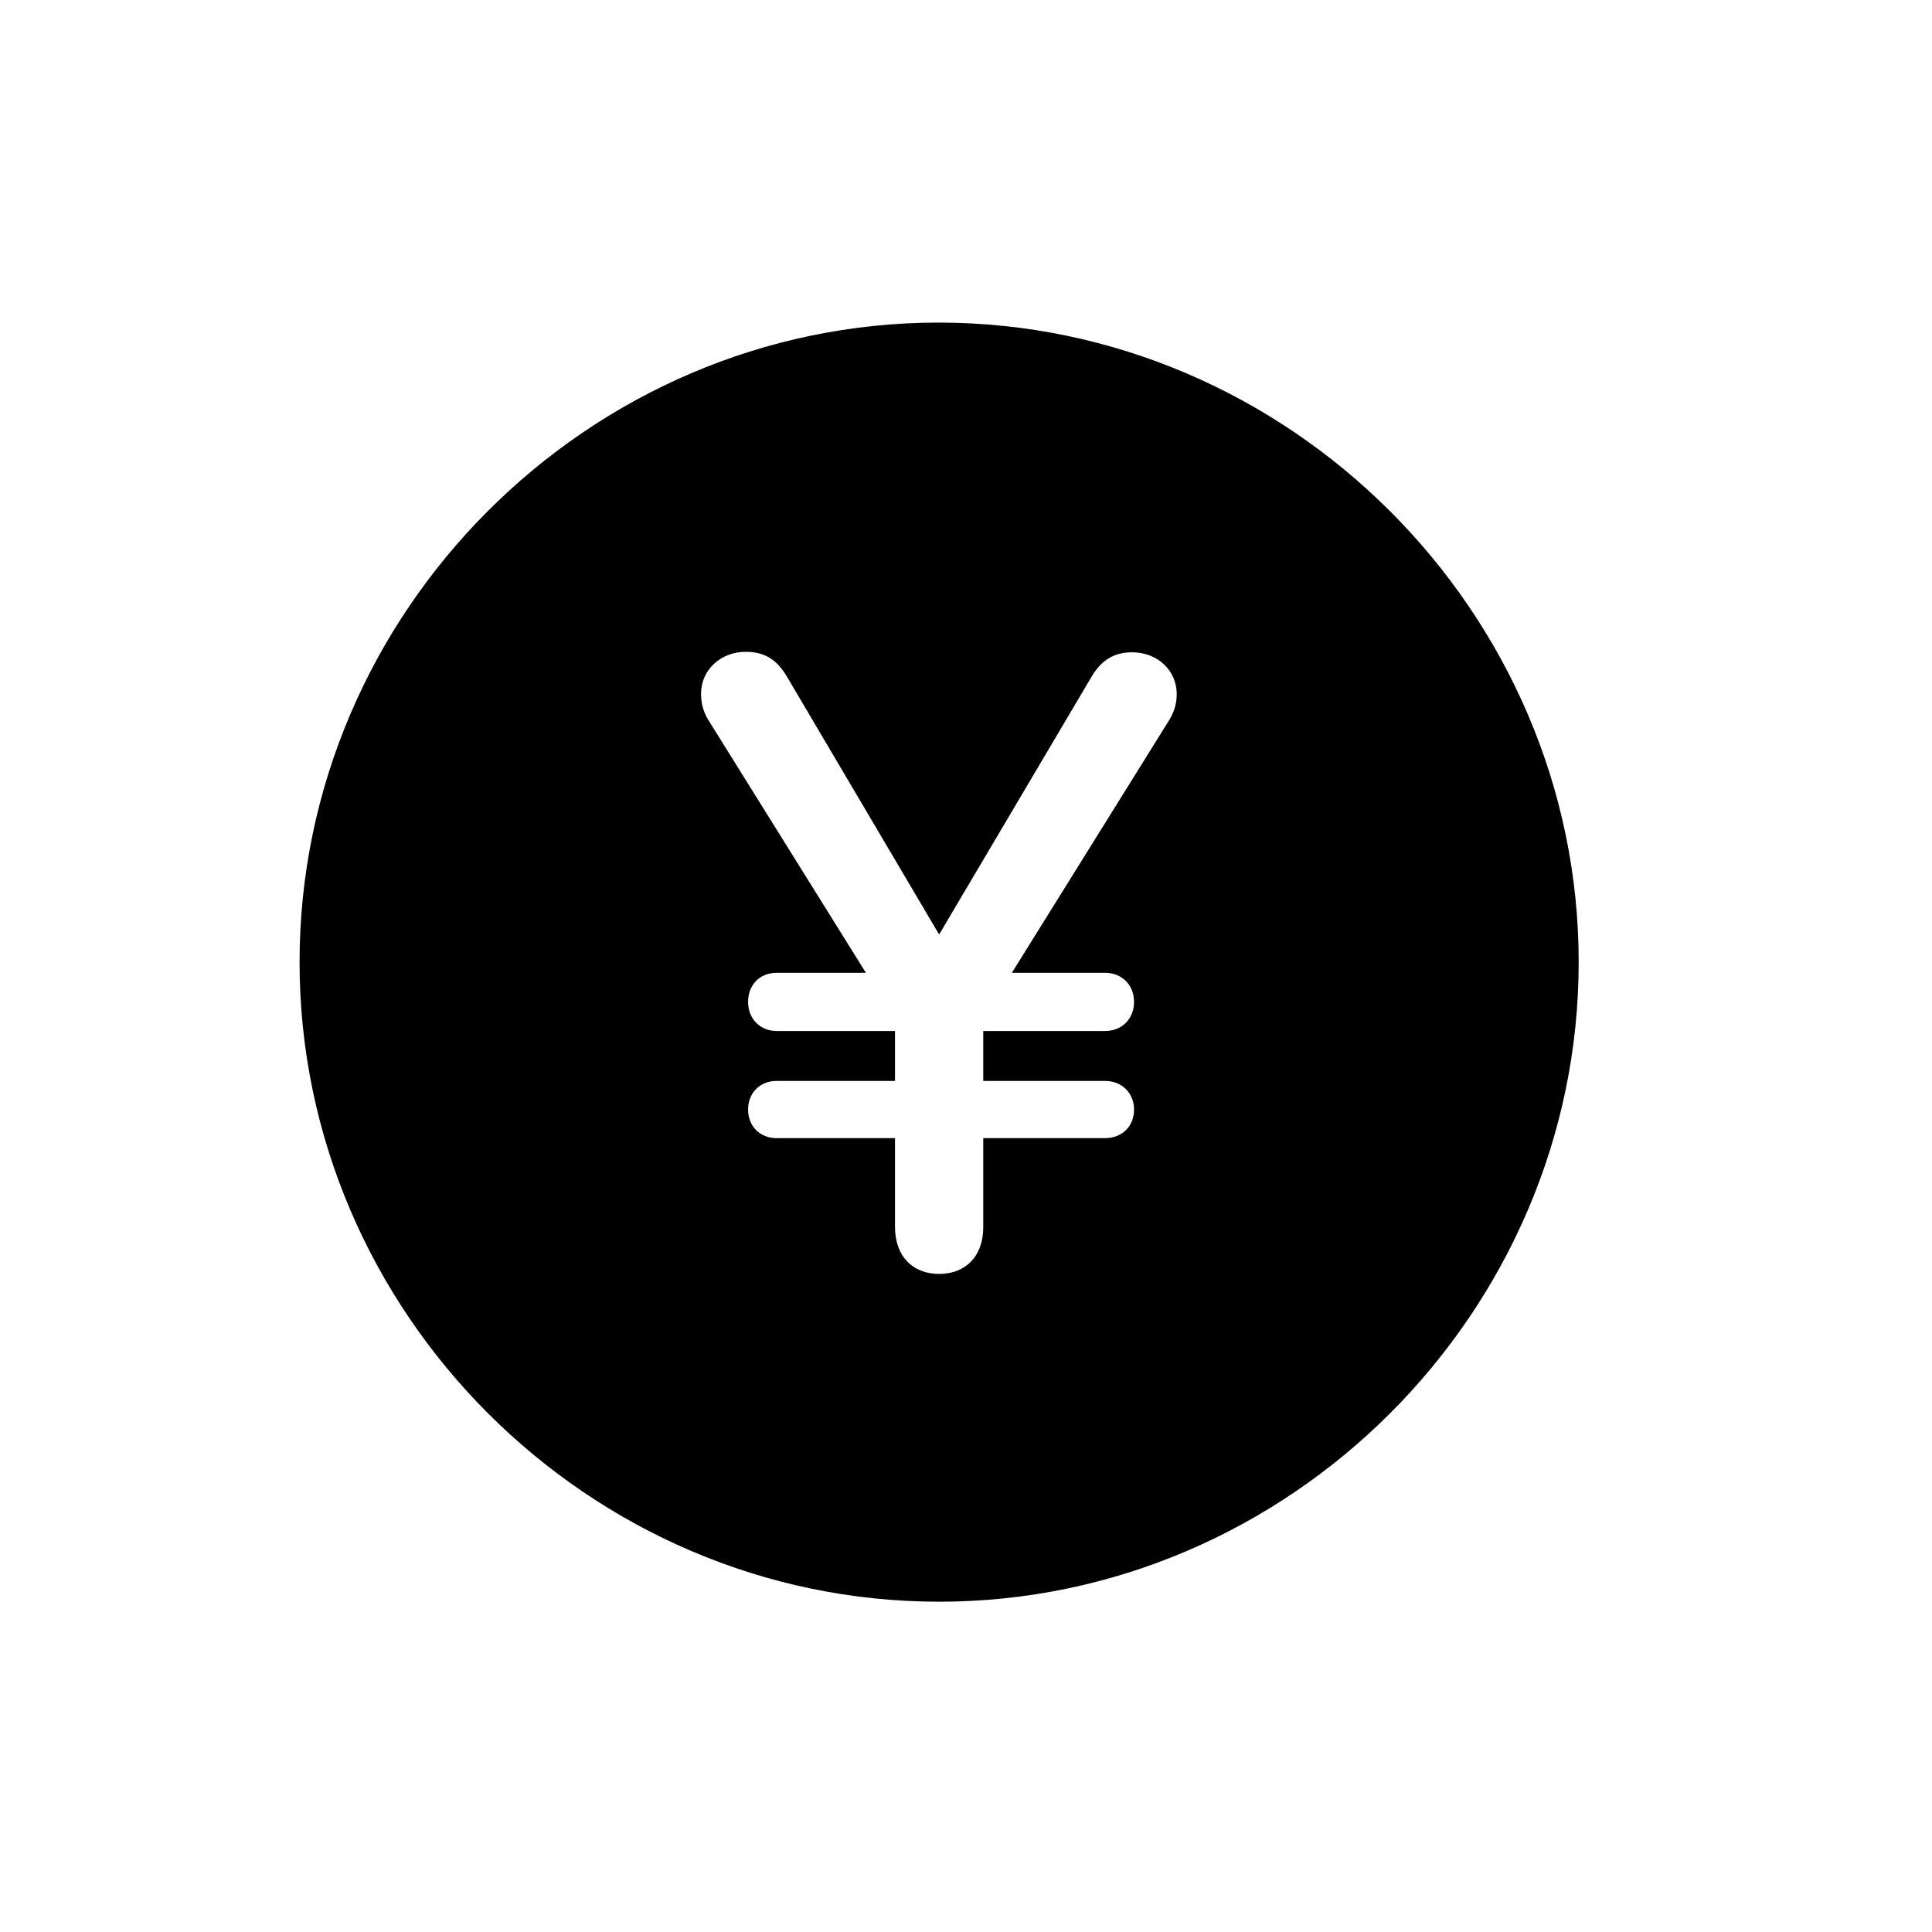 <svg xmlns="http://www.w3.org/2000/svg" xmlns:xlink="http://www.w3.org/1999/xlink" viewBox="0 0 200 200" width="200" height="200" preserveAspectRatio="xMidYMid meet" style="width: 100%; height: 100%; transform: translate3d(0px, 0px, 0px);"><defs><clipPath id="__lottie_element_154"><rect width="200" height="200" x="0" y="0"></rect></clipPath><clipPath id="__lottie_element_156"><path d="M0,0 L400,0 L400,400 L0,400z"></path></clipPath></defs><g clip-path="url(#__lottie_element_154)"><g clip-path="url(#__lottie_element_156)" transform="matrix(1,0,0,1,-102.853,-100.47)" opacity="1" style="display: block;"><g style="display: none;" transform="matrix(1.018,0,0,1.018,-3.56,-3.573)" opacity="1"><g opacity="1" transform="matrix(1,0,0,1,199.691,200.42)"><path fill="rgb(0,0,0)" fill-opacity="1" d=" M0,64.404 C35.254,64.404 64.404,35.254 64.404,0.001 C64.404,-35.253 35.205,-64.404 -0.049,-64.404 C-35.303,-64.404 -64.404,-35.253 -64.404,0.001 C-64.404,35.254 -35.303,64.404 0,64.404z M-0.098,37.891 C-1.709,37.891 -2.979,36.719 -2.979,35.01 C-2.979,35.01 -2.979,30.176 -2.979,30.176 C-12.598,29.395 -19.873,24.219 -21.729,16.895 C-21.924,16.114 -22.07,15.381 -22.07,14.649 C-22.07,12.208 -20.41,10.547 -17.969,10.547 C-15.772,10.547 -14.404,11.622 -13.623,13.868 C-12.647,18.36 -8.887,21.631 -2.979,22.413 C-2.979,22.413 -2.979,3.272 -2.979,3.272 C-2.979,3.272 -4.053,3.028 -4.053,3.028 C-15.234,0.391 -21.045,-4.687 -21.045,-13.232 C-21.045,-22.509 -13.428,-28.955 -2.979,-29.931 C-2.979,-29.931 -2.979,-34.521 -2.979,-34.521 C-2.979,-36.23 -1.758,-37.402 -0.098,-37.402 C1.562,-37.402 2.832,-36.181 2.832,-34.521 C2.832,-34.521 2.832,-29.931 2.832,-29.931 C11.865,-29.003 18.701,-23.974 20.508,-16.943 C20.654,-16.259 20.801,-15.527 20.801,-14.746 C20.801,-12.451 19.141,-10.791 16.699,-10.791 C14.551,-10.791 13.184,-12.011 12.353,-14.062 C11.133,-18.408 7.715,-21.289 2.832,-22.021 C2.832,-22.021 2.832,-3.955 2.832,-3.955 C2.832,-3.955 4.394,-3.613 4.394,-3.613 C15.967,-0.927 21.924,3.956 21.924,12.94 C21.924,23.047 13.867,29.297 2.832,30.225 C2.832,30.225 2.832,35.01 2.832,35.01 C2.832,36.67 1.562,37.891 -0.098,37.891z M-2.979,-5.419 C-2.979,-5.419 -2.979,-22.021 -2.979,-22.021 C-8.545,-21.24 -12.207,-17.871 -12.207,-13.72 C-12.207,-9.765 -9.473,-7.08 -3.467,-5.517 C-3.467,-5.517 -2.979,-5.419 -2.979,-5.419z M2.832,4.688 C2.832,4.688 2.832,22.413 2.832,22.413 C9.521,21.729 13.135,18.262 13.135,13.575 C13.135,9.229 10.498,6.836 3.613,4.883 C3.613,4.883 2.832,4.688 2.832,4.688z"></path></g></g><g style="display: none;" transform="matrix(1.022,0,0,1.022,-4.468,-4.468)" opacity="1"><g opacity="1" transform="matrix(1,0,0,1,200,200)"><path fill="rgb(0,0,0)" fill-opacity="1" d=" M0.001,64.404 C35.254,64.404 64.404,35.254 64.404,0 C64.404,-35.254 35.206,-64.404 -0.048,-64.404 C-35.302,-64.404 -64.404,-35.254 -64.404,0 C-64.404,35.254 -35.302,64.404 0.001,64.404z M-10.351,32.129 C-13.037,32.129 -14.941,30.322 -14.941,27.637 C-14.941,27.637 -14.941,21.094 -14.941,21.094 C-14.941,21.094 -20.117,21.094 -20.117,21.094 C-21.874,21.094 -22.997,19.873 -22.997,18.164 C-22.997,16.504 -21.874,15.283 -20.117,15.283 C-20.117,15.283 -14.941,15.283 -14.941,15.283 C-14.941,15.283 -14.941,-24.707 -14.941,-24.707 C-14.941,-27.588 -13.183,-29.394 -10.4,-29.394 C-10.4,-29.394 17.676,-29.394 17.676,-29.394 C20.118,-29.394 21.876,-27.783 21.876,-25.293 C21.876,-22.851 20.118,-21.191 17.676,-21.191 C17.676,-21.191 -5.811,-21.191 -5.811,-21.191 C-5.811,-21.191 -5.811,-3.516 -5.811,-3.516 C-5.811,-3.516 15.43,-3.516 15.43,-3.516 C17.823,-3.516 19.581,-1.953 19.581,0.537 C19.581,2.979 17.823,4.541 15.43,4.541 C15.43,4.541 -5.811,4.541 -5.811,4.541 C-5.811,4.541 -5.811,15.283 -5.811,15.283 C-5.811,15.283 8.057,15.283 8.057,15.283 C9.815,15.283 10.987,16.504 10.987,18.164 C10.987,19.873 9.815,21.094 8.057,21.094 C8.057,21.094 -5.811,21.094 -5.811,21.094 C-5.811,21.094 -5.811,27.637 -5.811,27.637 C-5.811,30.274 -7.617,32.129 -10.351,32.129z"></path></g></g><g style="display: none;" transform="matrix(1.028,0,0,1.028,-5.673,-5.673)" opacity="1"><g opacity="1" transform="matrix(1,0,0,1,200,200)"><path fill="rgb(0,0,0)" fill-opacity="1" d=" M0.001,64.404 C35.255,64.404 64.404,35.254 64.404,0 C64.404,-35.254 35.206,-64.404 -0.048,-64.404 C-35.302,-64.404 -64.404,-35.254 -64.404,0 C-64.404,35.254 -35.302,64.404 0.001,64.404z M-0.048,37.94 C-1.66,37.94 -2.929,36.67 -2.929,35.01 C-2.929,35.01 -2.929,30.273 -2.929,30.273 C-2.929,30.273 -13.232,30.273 -13.232,30.273 C-16.308,30.273 -18.359,28.223 -18.359,25.049 C-18.359,25.049 -18.359,-24.121 -18.359,-24.121 C-18.359,-27.295 -16.259,-29.394 -13.232,-29.394 C-13.232,-29.394 -2.929,-29.394 -2.929,-29.394 C-2.929,-29.394 -2.929,-34.375 -2.929,-34.375 C-2.929,-36.035 -1.66,-37.256 -0.048,-37.256 C1.612,-37.256 2.735,-36.035 2.735,-34.375 C2.735,-34.375 2.735,-29.394 2.735,-29.394 C2.735,-29.394 4.005,-29.394 4.005,-29.394 C14.307,-29.394 21.192,-23.096 21.192,-14.16 C21.192,-8.594 17.822,-3.564 12.939,-1.269 C19.58,0.732 24.023,6.25 24.023,13.379 C24.023,23.682 16.407,30.273 4.2,30.273 C4.2,30.273 2.735,30.273 2.735,30.273 C2.735,30.273 2.735,35.01 2.735,35.01 C2.735,36.67 1.612,37.94 -0.048,37.94z M-9.521,-4.101 C-9.521,-4.101 -2.929,-4.101 -2.929,-4.101 C-2.929,-4.101 -2.929,-21.777 -2.929,-21.777 C-2.929,-21.777 -9.472,-21.777 -9.472,-21.777 C-9.472,-21.777 -9.521,-4.101 -9.521,-4.101z M2.735,-4.394 C9.083,-5.029 12.354,-8.252 12.354,-13.33 C12.354,-18.262 8.985,-21.24 2.735,-21.631 C2.735,-21.631 2.735,-4.394 2.735,-4.394z M-9.472,22.559 C-9.472,22.559 -2.929,22.51 -2.929,22.51 C-2.929,22.51 -2.929,3.272 -2.929,3.272 C-2.929,3.272 -9.472,3.272 -9.472,3.272 C-9.472,3.272 -9.472,22.559 -9.472,22.559z M2.735,22.461 C11.036,22.217 15.089,18.897 15.089,12.891 C15.089,6.982 10.938,3.662 2.735,3.32 C2.735,3.32 2.735,22.461 2.735,22.461z"></path></g></g><g style="display: block;" transform="matrix(1.028,0,0,1.028,-5.529,-5.529)" opacity="1"><g opacity="1" transform="matrix(1,0,0,1,200,200)"><path fill="rgb(0,0,0)" fill-opacity="1" d=" M0,64.404 C35.254,64.404 64.404,35.253 64.404,0 C64.404,-35.254 35.205,-64.404 -0.049,-64.404 C-35.303,-64.404 -64.404,-35.254 -64.404,0 C-64.404,35.253 -35.303,64.404 0,64.404z M0,31.396 C-2.686,31.396 -4.443,29.589 -4.443,26.66 C-4.443,26.66 -4.443,17.724 -4.443,17.724 C-4.443,17.724 -16.357,17.724 -16.357,17.724 C-18.066,17.724 -19.238,16.503 -19.238,14.843 C-19.238,13.232 -18.115,11.962 -16.357,11.962 C-16.357,11.962 -4.443,11.962 -4.443,11.962 C-4.443,11.962 -4.443,6.933 -4.443,6.933 C-4.443,6.933 -16.357,6.933 -16.357,6.933 C-18.066,6.933 -19.238,5.664 -19.238,4.003 C-19.238,2.343 -18.115,1.074 -16.357,1.074 C-16.357,1.074 -7.373,1.074 -7.373,1.074 C-7.373,1.074 -23.047,-24.073 -23.047,-24.073 C-23.682,-25 -23.975,-25.928 -23.975,-27.051 C-23.975,-29.395 -22.021,-31.25 -19.482,-31.25 C-17.676,-31.25 -16.406,-30.567 -15.332,-28.76 C-15.332,-28.76 0,-2.784 0,-2.784 C0,-2.784 15.332,-28.711 15.332,-28.711 C16.357,-30.469 17.676,-31.202 19.434,-31.202 C22.021,-31.202 23.926,-29.346 23.926,-27.002 C23.926,-25.928 23.633,-25.049 22.949,-24.024 C22.949,-24.024 7.324,1.074 7.324,1.074 C7.324,1.074 16.699,1.074 16.699,1.074 C18.457,1.074 19.629,2.343 19.629,4.003 C19.629,5.664 18.457,6.933 16.699,6.933 C16.699,6.933 4.443,6.933 4.443,6.933 C4.443,6.933 4.443,11.962 4.443,11.962 C4.443,11.962 16.699,11.962 16.699,11.962 C18.457,11.962 19.629,13.232 19.629,14.843 C19.629,16.503 18.457,17.724 16.699,17.724 C16.699,17.724 4.443,17.724 4.443,17.724 C4.443,17.724 4.443,26.709 4.443,26.709 C4.443,29.589 2.686,31.396 0,31.396z"></path></g></g><g style="display: none;" transform="matrix(1.047,0,0,1.047,-9.323,-9.323)" opacity="1"><g opacity="1" transform="matrix(1,0,0,1,200,200)"><path fill="rgb(0,0,0)" fill-opacity="1" d=" M0,64.405 C35.254,64.405 64.404,35.253 64.404,-0.001 C64.404,-35.255 35.205,-64.405 -0.049,-64.405 C-35.303,-64.405 -64.404,-35.255 -64.404,-0.001 C-64.404,35.253 -35.303,64.405 0,64.405z M-23.291,2.49 C-23.291,-9.62 -15.381,-17.628 -5.078,-17.628 C0.244,-17.628 4.785,-15.479 7.617,-11.866 C7.617,-11.866 7.617,-22.314 7.617,-22.314 C7.617,-22.314 -3.955,-22.314 -3.955,-22.314 C-5.615,-22.314 -6.787,-23.486 -6.787,-25.146 C-6.787,-26.757 -5.664,-27.979 -3.955,-27.979 C-3.955,-27.979 7.666,-27.979 7.666,-27.979 C7.666,-27.979 7.666,-30.909 7.666,-30.909 C7.666,-33.497 9.326,-35.059 11.914,-35.059 C14.453,-35.059 16.162,-33.497 16.162,-30.909 C16.162,-30.909 16.162,-27.979 16.162,-27.979 C16.162,-27.979 20.41,-27.979 20.41,-27.979 C22.119,-27.979 23.242,-26.757 23.242,-25.146 C23.242,-23.486 22.119,-22.314 20.41,-22.314 C20.41,-22.314 16.211,-22.314 16.211,-22.314 C16.211,-22.314 16.211,18.847 16.211,18.847 C16.211,21.533 14.6,23.145 12.061,23.145 C9.717,23.145 8.057,21.679 7.959,19.286 C7.959,19.286 7.91,16.503 7.91,16.503 C5.078,20.409 0.391,22.656 -5.029,22.656 C-15.332,22.656 -23.291,14.55 -23.291,2.49z M-14.502,2.538 C-14.502,10.009 -9.912,15.038 -3.418,15.038 C3.027,15.038 7.617,9.667 7.617,2.538 C7.617,-4.639 3.027,-9.962 -3.418,-9.962 C-9.912,-9.962 -14.502,-4.981 -14.502,2.538z M-20.166,29.638 C-20.166,28.027 -18.994,26.757 -17.334,26.757 C-17.334,26.757 15.332,26.757 15.332,26.757 C16.992,26.757 18.213,27.978 18.213,29.638 C18.213,31.249 16.943,32.47 15.332,32.47 C15.332,32.47 -17.334,32.47 -17.334,32.47 C-18.945,32.47 -20.166,31.249 -20.166,29.638z"></path></g></g><g style="display: none;" transform="matrix(1.057,0,0,1.057,-11.482,-11.482)" opacity="1"><g opacity="1" transform="matrix(1,0,0,1,200,200)"><path fill="rgb(0,0,0)" fill-opacity="1" d=" M0.001,64.404 C35.255,64.404 64.404,35.254 64.404,0 C64.404,-35.254 35.206,-64.404 -0.048,-64.404 C-35.302,-64.404 -64.404,-35.254 -64.404,0 C-64.404,35.254 -35.302,64.404 0.001,64.404z M8.985,30.859 C-5.224,30.859 -17.089,23.339 -20.41,8.74 C-20.41,8.74 -27.587,8.74 -27.587,8.74 C-29.296,8.74 -30.468,7.422 -30.468,5.81 C-30.468,4.052 -29.296,2.88 -27.587,2.88 C-27.587,2.88 -21.24,2.88 -21.24,2.88 C-21.24,2.148 -21.337,1.074 -21.337,-0.049 C-21.337,-1.123 -21.337,-1.954 -21.24,-2.832 C-21.24,-2.832 -27.587,-2.832 -27.587,-2.832 C-29.296,-2.832 -30.468,-4.102 -30.468,-5.713 C-30.468,-7.471 -29.296,-8.643 -27.587,-8.643 C-27.587,-8.643 -20.41,-8.643 -20.41,-8.643 C-17.138,-23.34 -5.273,-30.909 8.985,-30.909 C12.061,-30.909 14.356,-30.567 15.87,-29.883 C17.921,-29.053 18.555,-27.735 18.555,-26.172 C18.555,-24.073 17.237,-22.803 15.284,-22.657 C13.868,-22.461 11.671,-22.705 8.985,-22.705 C-0.341,-22.657 -8.251,-17.969 -10.888,-8.643 C-10.888,-8.643 9.278,-8.643 9.278,-8.643 C10.987,-8.643 12.159,-7.471 12.159,-5.713 C12.159,-4.102 10.987,-2.832 9.278,-2.832 C9.278,-2.832 -12.158,-2.832 -12.158,-2.832 C-12.255,-1.954 -12.255,-0.977 -12.255,0 C-12.255,1.025 -12.206,2.05 -12.158,2.88 C-12.158,2.88 9.278,2.88 9.278,2.88 C10.987,2.88 12.159,4.052 12.159,5.81 C12.159,7.422 10.987,8.74 9.278,8.74 C9.278,8.74 -10.888,8.74 -10.888,8.74 C-8.202,18.017 -0.341,22.656 8.936,22.705 C11.671,22.754 13.819,22.461 15.235,22.656 C17.237,22.851 18.604,24.072 18.604,26.172 C18.604,27.783 17.725,29.004 15.967,29.785 C14.356,30.468 12.061,30.859 8.985,30.859z"></path></g></g><g style="display: none;" transform="matrix(1.053,0,0,1.053,-10.53,-10.53)" opacity="1"><g opacity="1" transform="matrix(1,0,0,1,200,200)"><path fill="rgb(0,0,0)" fill-opacity="1" d=" M0,64.404 C35.254,64.404 64.404,35.253 64.404,-0.001 C64.404,-35.254 35.205,-64.404 -0.049,-64.404 C-35.303,-64.404 -64.404,-35.254 -64.404,-0.001 C-64.404,35.253 -35.303,64.404 0,64.404z M7.373,32.226 C5.957,32.226 4.883,31.689 3.418,30.322 C3.418,30.322 -19.678,8.496 -19.678,8.496 C-21.143,7.031 -22.07,6.054 -22.07,3.906 C-22.07,1.122 -20.117,-0.489 -17.432,-0.489 C-17.432,-0.489 -8.106,-0.489 -8.106,-0.489 C-1.27,-0.489 3.125,-2.979 4.199,-7.96 C4.199,-7.96 -18.994,-7.96 -18.994,-7.96 C-20.654,-7.96 -21.875,-9.278 -21.875,-10.889 C-21.875,-12.598 -20.654,-13.819 -18.994,-13.819 C-18.994,-13.819 4.102,-13.819 4.102,-13.819 C3.027,-18.555 -0.928,-21.436 -6.641,-21.436 C-6.641,-21.436 -18.555,-21.436 -18.555,-21.436 C-20.752,-21.436 -22.461,-23.145 -22.461,-25.294 C-22.461,-27.442 -20.752,-29.102 -18.555,-29.102 C-18.555,-29.102 -1.416,-29.102 -1.416,-29.102 C1.123,-29.102 3.516,-28.956 5.762,-28.614 C5.762,-28.614 19.238,-28.614 19.238,-28.614 C20.947,-28.614 22.119,-27.442 22.119,-25.782 C22.119,-24.122 20.947,-22.852 19.238,-22.852 C19.238,-22.852 9.57,-22.852 9.57,-22.852 C11.816,-20.411 13.037,-17.335 13.477,-13.819 C13.477,-13.819 19.531,-13.819 19.531,-13.819 C21.24,-13.819 22.363,-12.598 22.363,-10.889 C22.363,-9.278 21.24,-7.96 19.531,-7.96 C19.531,-7.96 13.379,-7.96 13.379,-7.96 C12.158,0.195 5.908,6.787 -6.641,7.08 C-6.641,7.08 -8.789,7.128 -8.789,7.128 C-8.789,7.128 9.912,24.609 9.912,24.609 C10.937,25.585 11.67,26.806 11.67,28.124 C11.67,30.566 9.619,32.226 7.373,32.226z"></path></g></g><g transform="matrix(1.048,0,0,1.048,-9.577,-9.577)" opacity="1" style="display: none;"><g opacity="1" transform="matrix(1,0,0,1,200,200)"><path fill="rgb(0,0,0)" fill-opacity="1" d=" M0,64.404 C35.254,64.404 64.404,35.253 64.404,0 C64.404,-35.254 35.205,-64.404 -0.049,-64.404 C-35.303,-64.404 -64.404,-35.254 -64.404,0 C-64.404,35.253 -35.303,64.404 0,64.404z M-25.147,-3.76 C-25.147,-5.518 -24.024,-6.69 -22.315,-6.69 C-22.315,-6.69 -18.555,-6.69 -18.555,-6.69 C-18.555,-6.69 -18.555,-11.036 -18.555,-11.036 C-18.555,-11.036 -22.315,-11.036 -22.315,-11.036 C-24.024,-11.036 -25.147,-12.256 -25.147,-13.965 C-25.147,-15.674 -24.024,-16.797 -22.315,-16.797 C-22.315,-16.797 -18.555,-16.797 -18.555,-16.797 C-18.555,-16.797 -18.555,-24.561 -18.555,-24.561 C-18.555,-27.442 -16.797,-29.248 -13.965,-29.248 C-13.965,-29.248 1.611,-29.248 1.611,-29.248 C10.84,-29.248 17.578,-24.366 20.361,-16.797 C20.361,-16.797 24.658,-16.797 24.658,-16.797 C26.367,-16.797 27.49,-15.674 27.49,-13.965 C27.49,-12.256 26.367,-11.036 24.658,-11.036 C24.658,-11.036 21.631,-11.036 21.631,-11.036 C21.68,-10.206 21.728,-9.522 21.728,-8.838 C21.728,-8.106 21.68,-7.325 21.582,-6.69 C21.582,-6.69 24.658,-6.69 24.658,-6.69 C26.367,-6.69 27.49,-5.518 27.49,-3.76 C27.49,-2.1 26.367,-0.879 24.658,-0.879 C24.658,-0.879 20.361,-0.879 20.361,-0.879 C17.578,6.787 10.742,11.718 1.465,11.718 C1.465,11.718 -9.473,11.718 -9.473,11.718 C-9.473,11.718 -9.473,27.441 -9.473,27.441 C-9.473,30.273 -11.328,31.982 -13.965,31.982 C-16.602,31.982 -18.555,30.273 -18.555,27.441 C-18.555,27.441 -18.555,-0.879 -18.555,-0.879 C-18.555,-0.879 -22.315,-0.879 -22.315,-0.879 C-24.024,-0.879 -25.147,-2.1 -25.147,-3.76z M-9.424,-16.797 C-9.424,-16.797 10.351,-16.797 10.351,-16.797 C8.301,-19.727 4.785,-21.387 0.097,-21.387 C0.097,-21.387 -9.424,-21.387 -9.424,-21.387 C-9.424,-21.387 -9.424,-16.797 -9.424,-16.797z M-9.424,-6.69 C-9.424,-6.69 12.597,-6.69 12.597,-6.69 C12.695,-7.325 12.744,-8.106 12.744,-8.838 C12.744,-9.62 12.695,-10.303 12.597,-11.036 C12.597,-11.036 -9.424,-11.036 -9.424,-11.036 C-9.424,-11.036 -9.424,-6.69 -9.424,-6.69z M-9.424,3.857 C-9.424,3.857 0.097,3.857 0.097,3.857 C4.785,3.857 8.349,2.197 10.4,-0.879 C10.4,-0.879 -9.424,-0.879 -9.424,-0.879 C-9.424,-0.879 -9.424,3.857 -9.424,3.857z"></path></g></g></g></g></svg>
